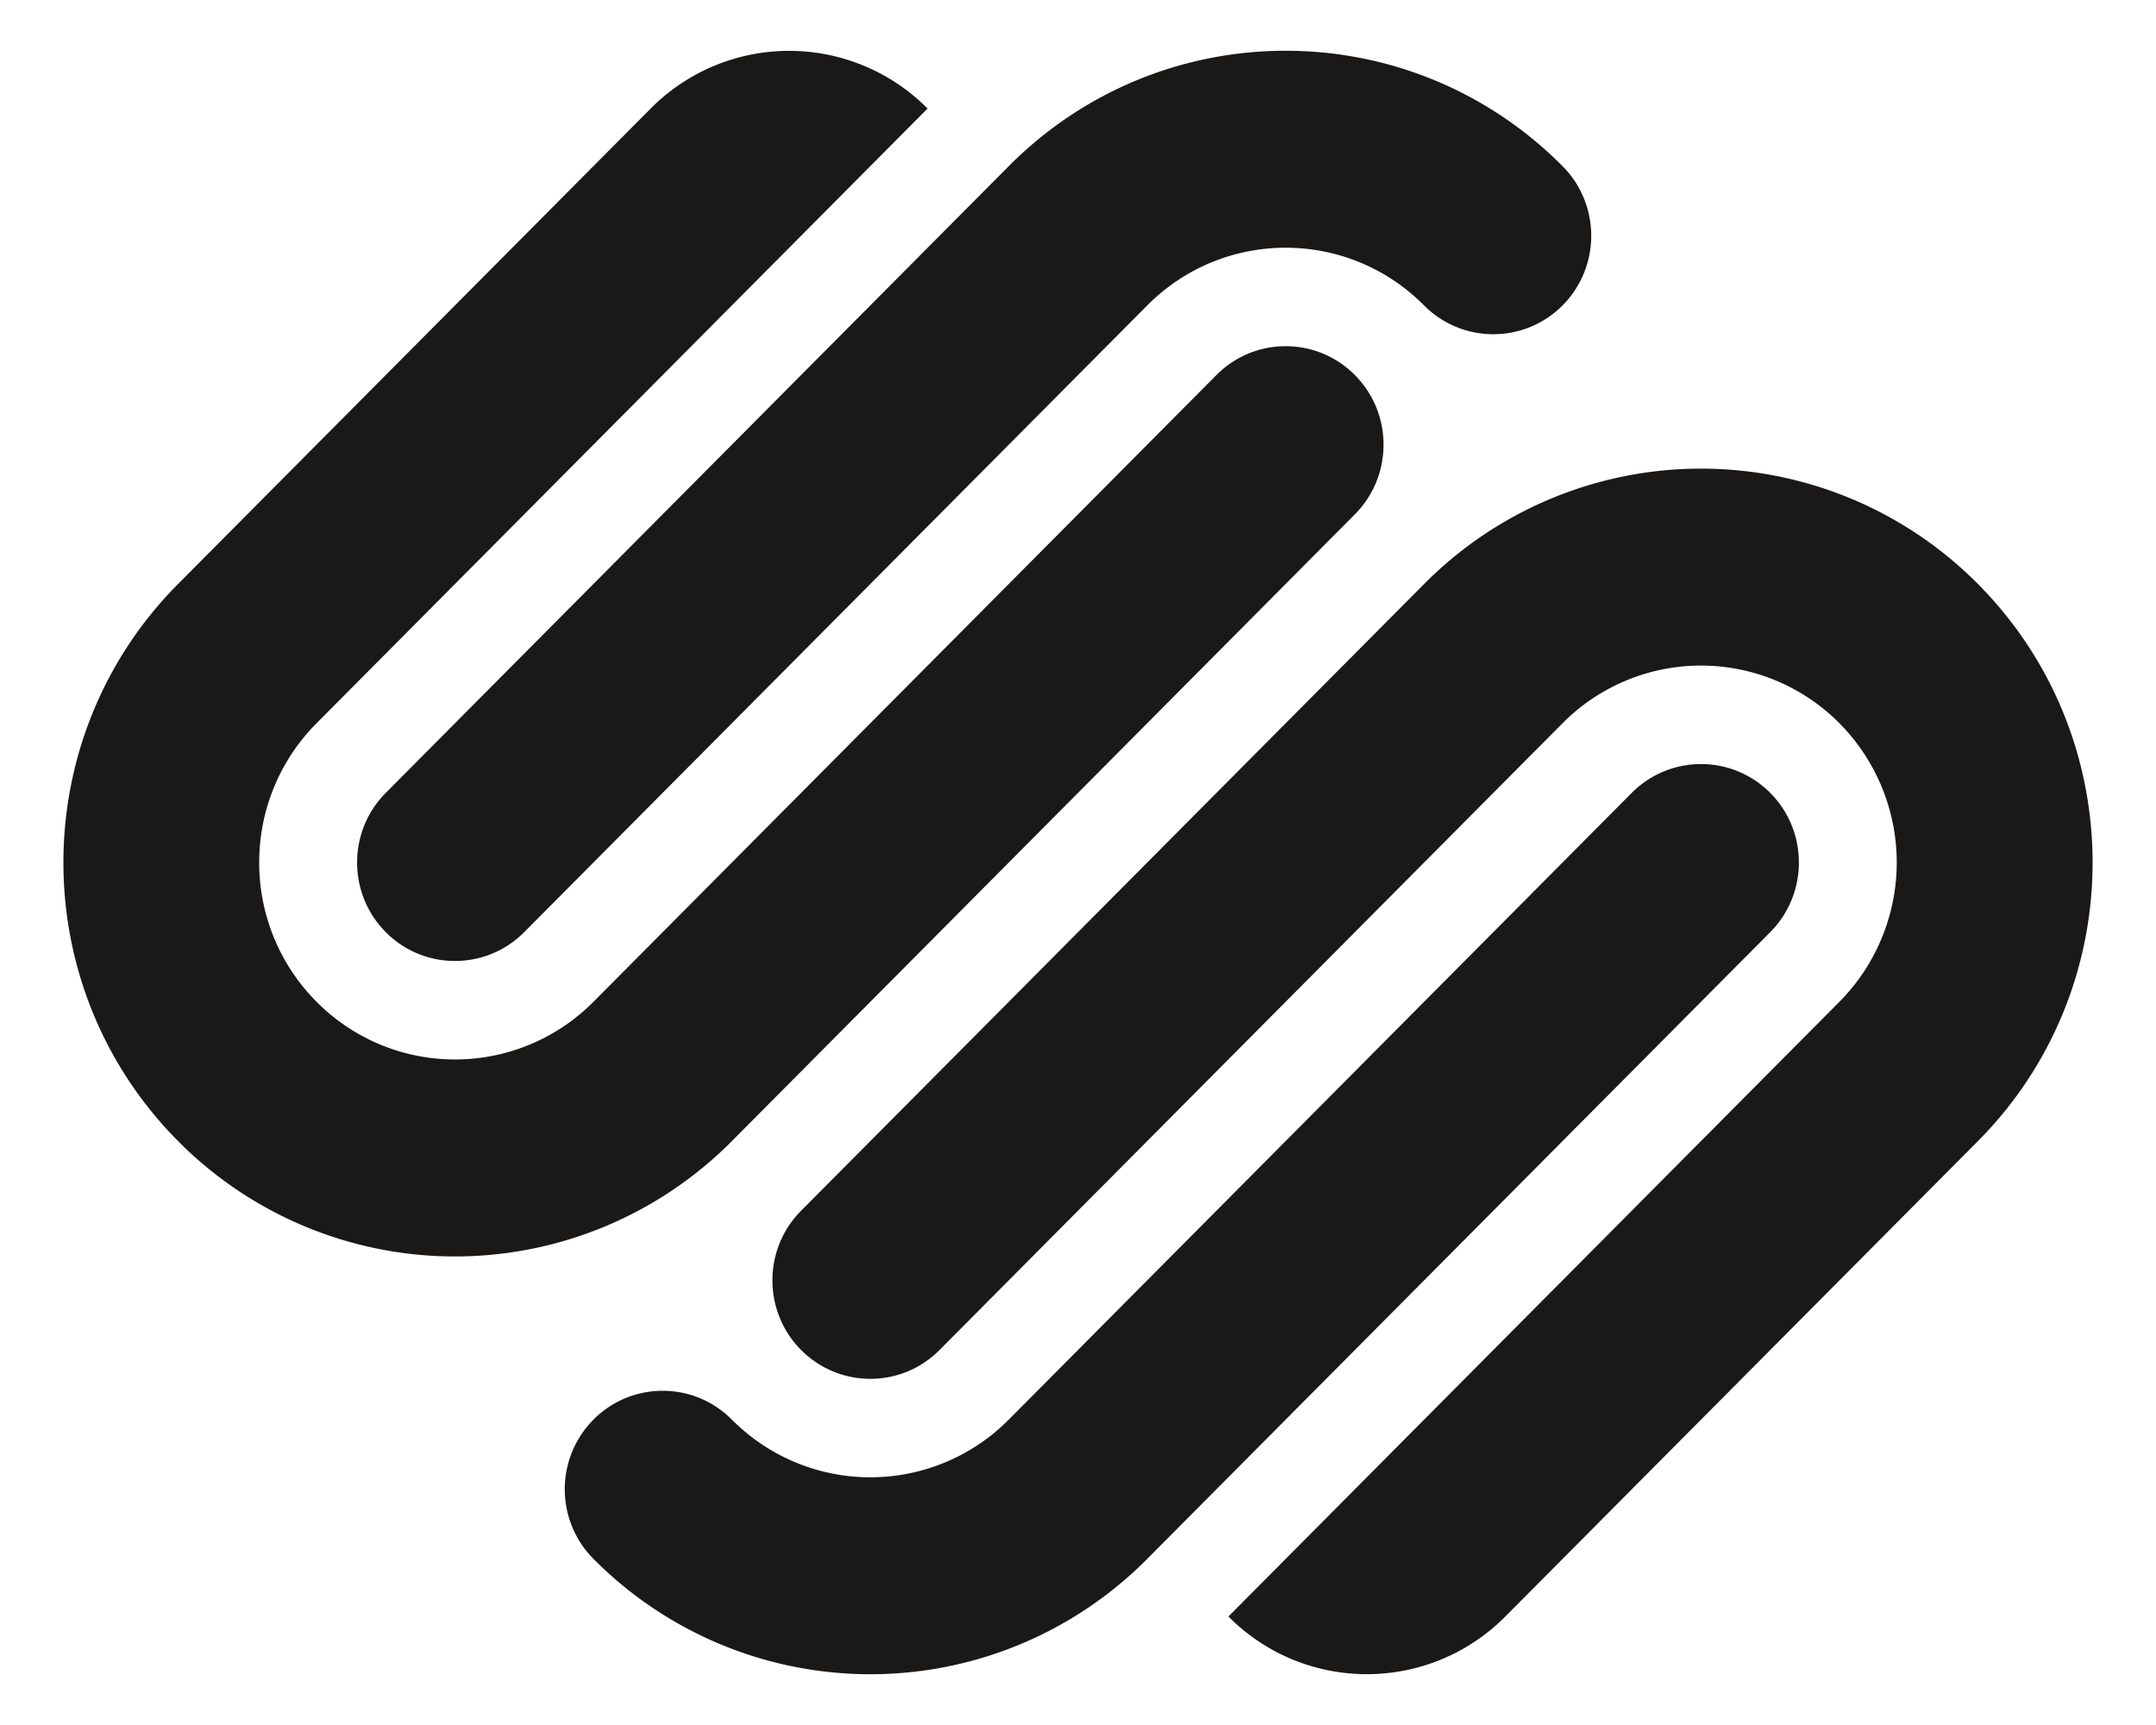 <?xml version="1.0" encoding="UTF-8"?>
<svg xmlns="http://www.w3.org/2000/svg" xmlns:xlink="http://www.w3.org/1999/xlink" viewBox="0 0 106.25 85" fill="#fff" fill-rule="evenodd" stroke="#000" stroke-linecap="round" stroke-linejoin="round">
  <use xlink:href="#A" x="3.125" y="2.5"></use>
  <symbol id="A" overflow="visible">
    <path d="M63.645 15.98c-1.884-1.895-4.939-1.895-6.822 0L26.121 46.864a9.61 9.61 0 0 1-13.645 0c-3.771-3.79-3.771-9.935 0-13.727L42.587 2.848a9.61 9.61 0 0 0-13.646 0L5.651 26.275c-7.535 7.581-7.535 19.87 0 27.453a19.22 19.22 0 0 0 27.291 0l30.703-30.884c1.883-1.895 1.883-4.968 0-6.863h0zM73.879 5.687c-7.537-7.582-19.754-7.582-27.291 0L15.886 36.569c-1.883 1.894-1.883 4.969 0 6.863s4.938 1.895 6.822 0L53.412 12.55c3.768-3.791 9.876-3.791 13.643 0a4.81 4.81 0 0 0 6.824 0c1.884-1.897 1.884-4.968 0-6.863h0zm10.235 30.882a4.81 4.81 0 0 0-6.824 0L46.588 67.452a9.61 9.61 0 0 1-13.646 0c-1.883-1.894-4.937-1.894-6.821 0a4.87 4.87 0 0 0 0 6.862 19.22 19.22 0 0 0 27.291 0l30.702-30.882c1.883-1.894 1.883-4.969 0-6.863h0zm10.235-10.293a19.22 19.22 0 0 0-27.291 0L36.354 57.159c-1.884 1.893-1.884 4.968 0 6.862s4.94 1.896 6.823 0l30.702-30.883a9.61 9.61 0 0 1 13.645 0 9.75 9.75 0 0 1 0 13.725L57.413 77.154c3.768 3.789 9.875 3.789 13.646 0l23.29-23.426c7.535-7.582 7.535-19.871 0-27.452h0z" fill="#1a1918" stroke="none"></path>
  </symbol>
</svg>
